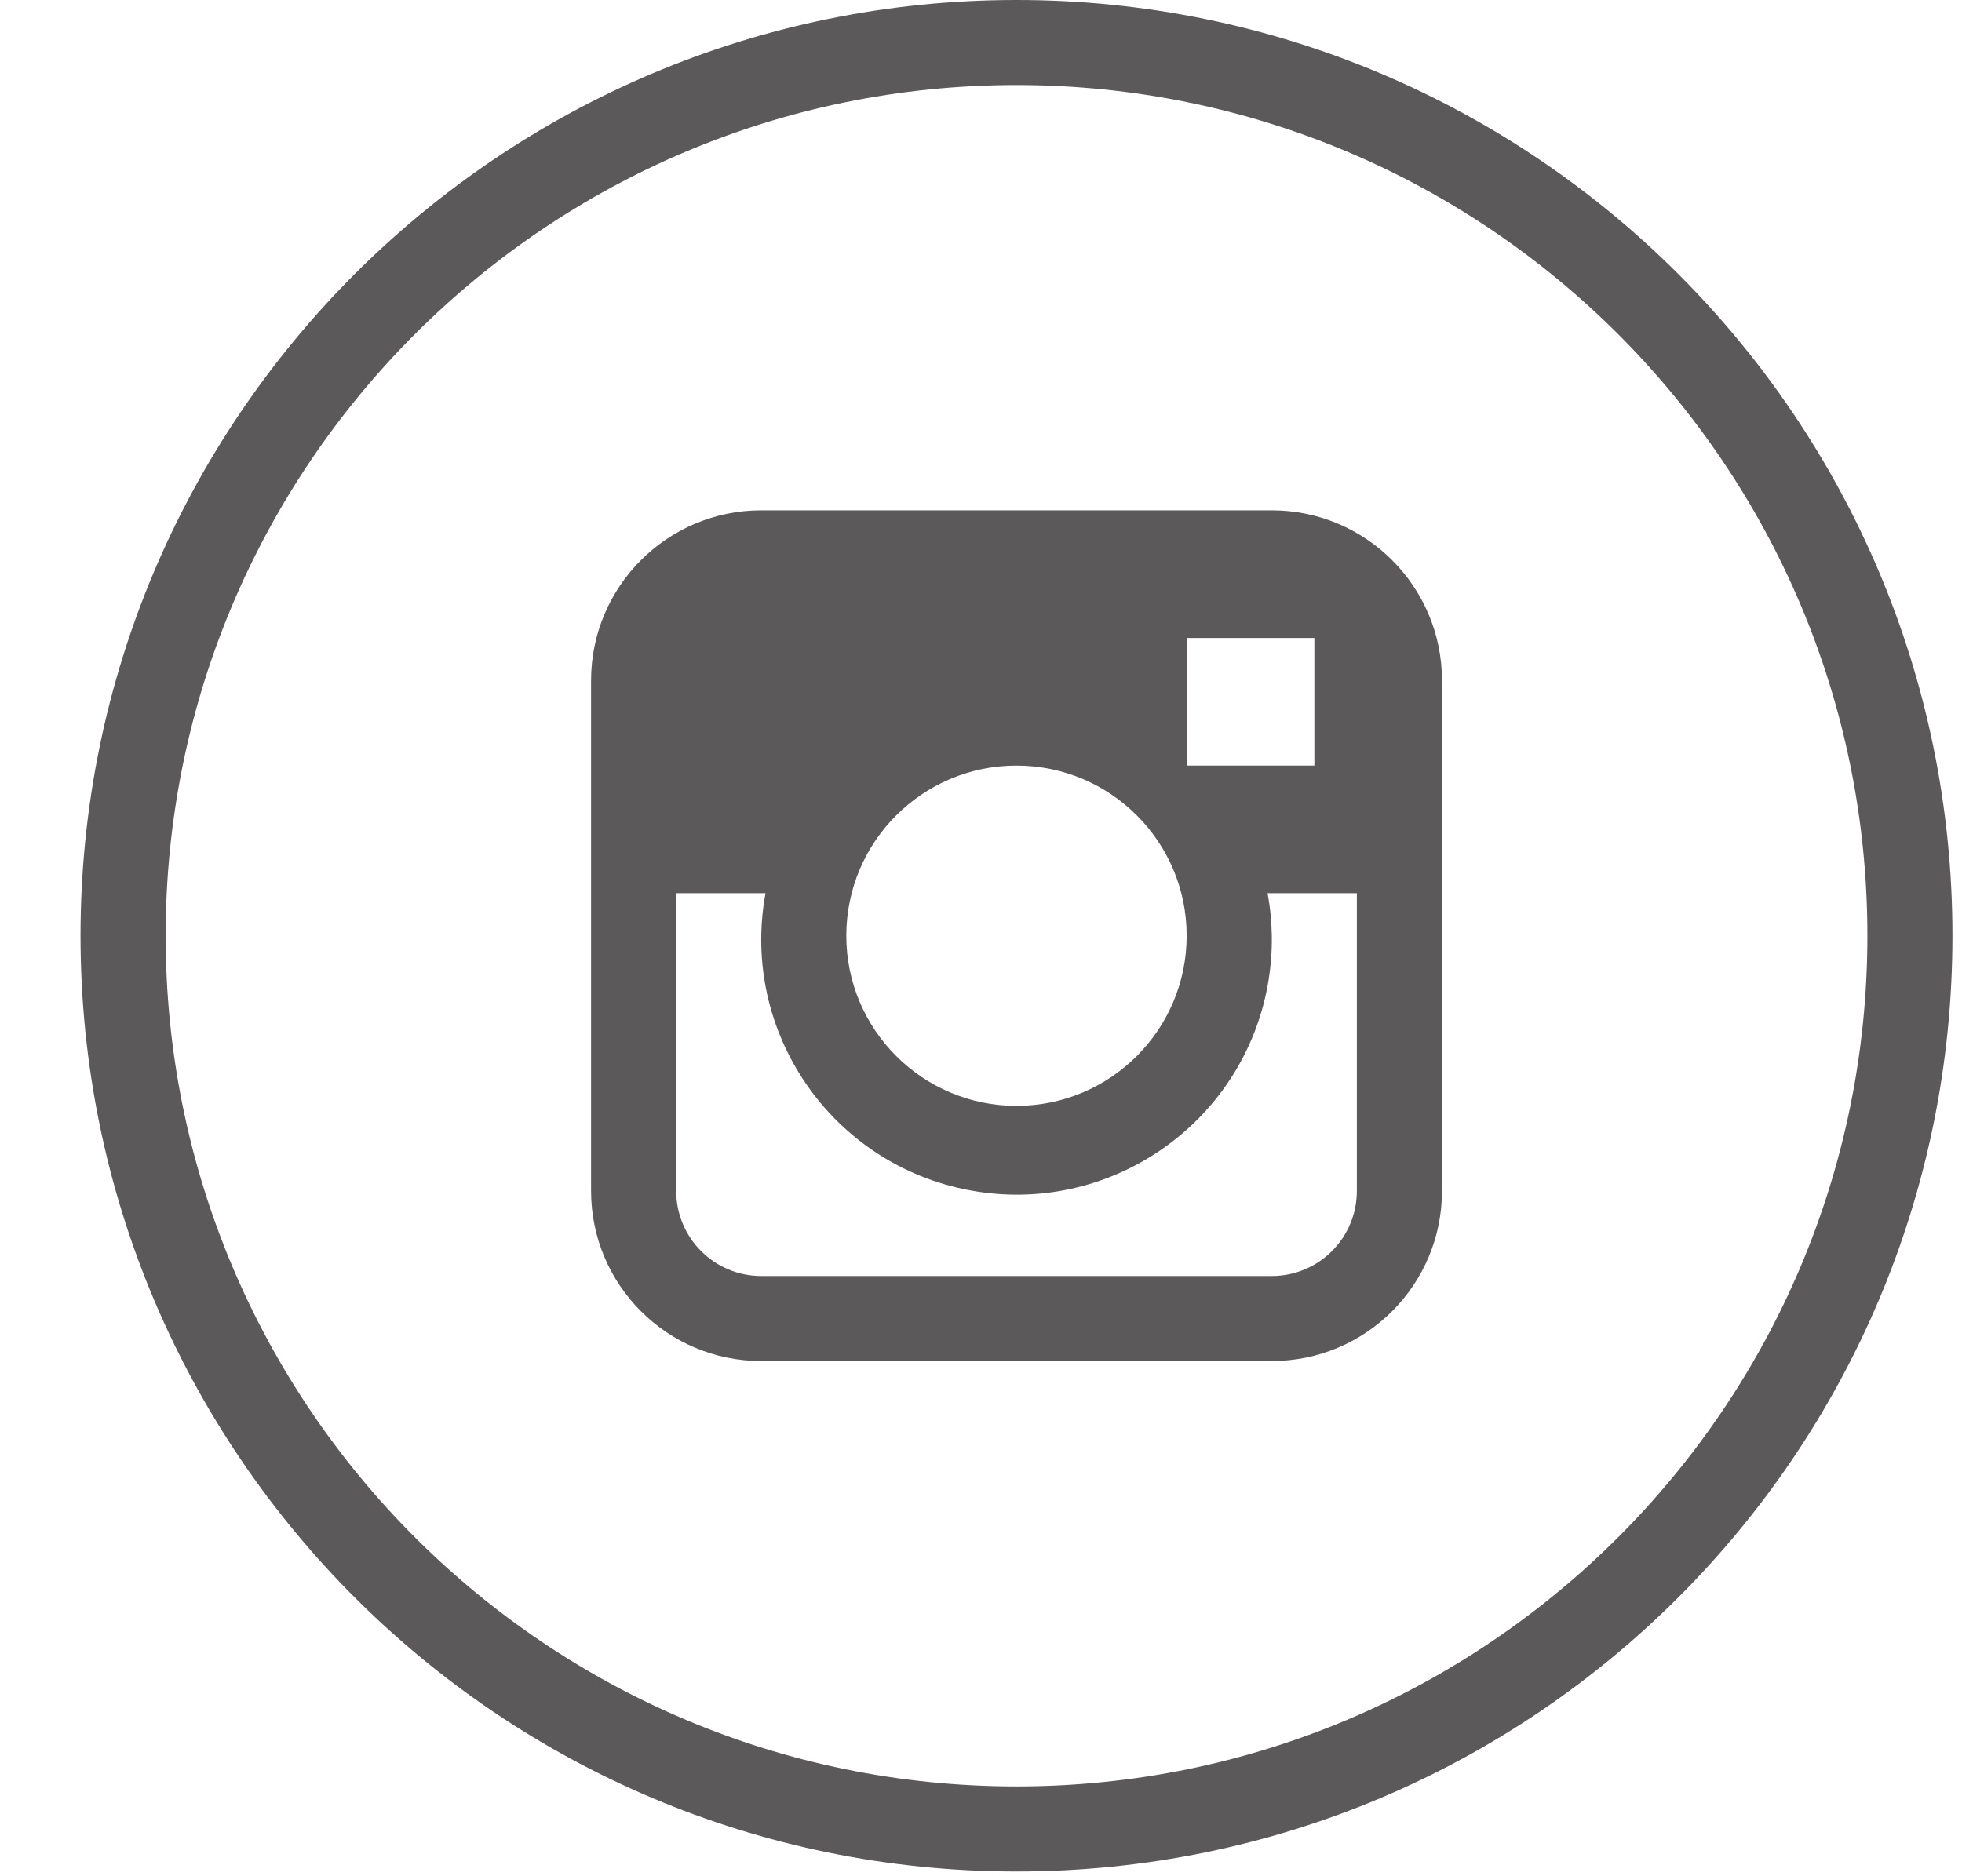 <svg width="23" height="22" viewBox="0 0 23 22" fill="none" xmlns="http://www.w3.org/2000/svg">
<g clip-path="url(#clip0_610_635)">
<path d="M11.916 0C5.857 0 0.944 4.912 0.944 10.972C0.944 17.032 5.857 21.944 11.916 21.944C17.976 21.944 22.888 17.032 22.888 10.972C22.888 4.912 17.976 0 11.916 0ZM11.916 20.947C6.407 20.947 1.942 16.481 1.942 10.972C1.942 5.463 6.407 0.997 11.916 0.997C17.425 0.997 21.891 5.463 21.891 10.972C21.891 16.481 17.425 20.947 11.916 20.947Z" fill="#5B5959"/>
<path d="M14.909 5.984H8.924C7.822 5.984 6.929 6.878 6.929 7.979V13.964C6.929 15.066 7.822 15.959 8.924 15.959H14.909C16.011 15.959 16.904 15.066 16.904 13.964V7.979C16.904 6.878 16.011 5.984 14.909 5.984ZM13.911 7.481H15.408V8.977H13.911V7.481ZM11.916 8.977C13.018 8.977 13.911 9.87 13.911 10.972C13.911 12.073 13.018 12.967 11.916 12.967C10.815 12.967 9.921 12.073 9.921 10.972C9.921 9.87 10.815 8.977 11.916 8.977ZM15.906 13.964C15.906 14.515 15.46 14.962 14.909 14.962H8.924C8.373 14.962 7.927 14.515 7.927 13.964V10.473H8.974C8.674 12.098 9.749 13.659 11.374 13.958C13 14.258 14.56 13.183 14.86 11.558C14.895 11.364 14.912 11.168 14.909 10.972C14.906 10.804 14.89 10.637 14.859 10.473H15.906V13.964H15.906Z" fill="#5B5959"/>
</g>
<defs>
<clipPath id="clip0_610_635">
<rect width="21.944" height="21.944" fill="white" transform="translate(0.944)"/>
</clipPath>
</defs>
</svg>

